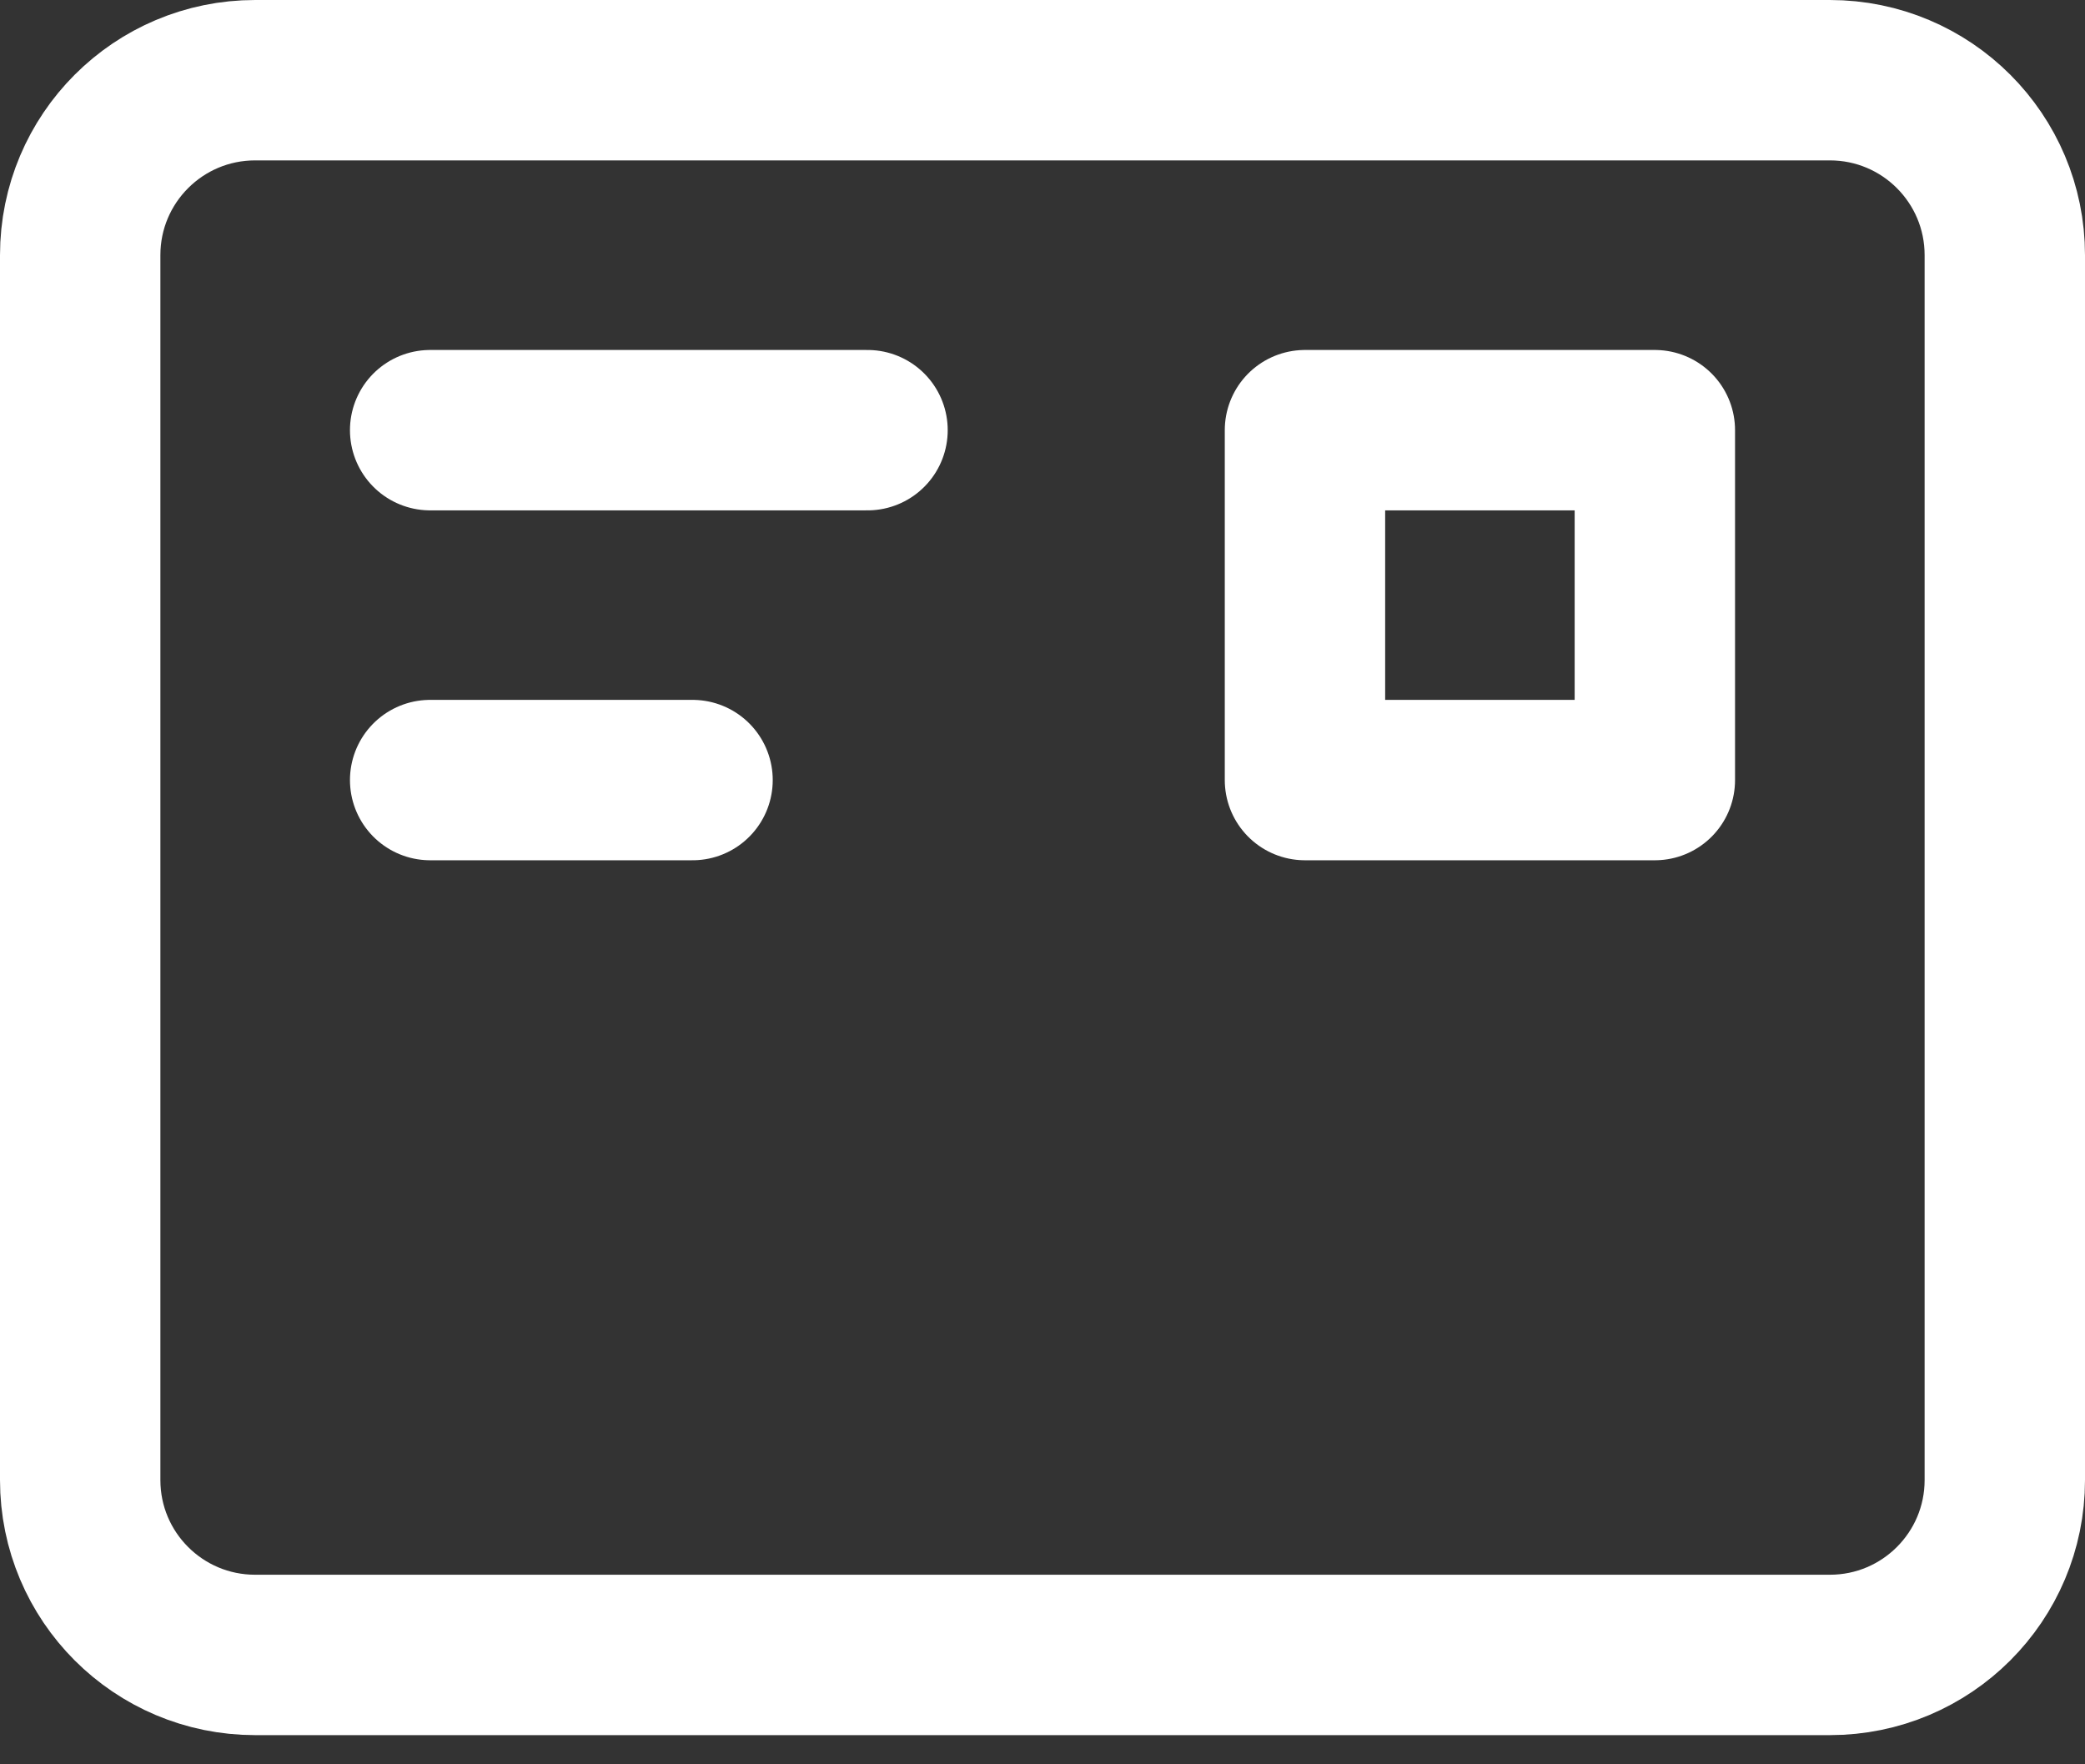 <?xml version="1.0" encoding="UTF-8"?>
<svg width="26px" height="22px" viewBox="0 0 26 22" version="1.1" xmlns="http://www.w3.org/2000/svg" xmlns:xlink="http://www.w3.org/1999/xlink">
    <rect x="0" y="0" width="26" height="22" fill="#333333" stroke="none"/>
    <!-- Generator: Sketch 52.6 (67491) - http://www.bohemiancoding.com/sketch -->
    <title>envelope</title>
    <desc>Created with Sketch.</desc>
    <g id="Page-1" stroke="none" stroke-width="1" fill="none" fill-rule="evenodd" stroke-linecap="round" stroke-linejoin="round">
        <g id="Homepage-Variant" transform="translate(-1102, -3918)" stroke="#FFFFFF" stroke-width="2">
            <g id="envelope" transform="translate(1103, 3919)">
                <path d="M21.818,19.636 L2.182,19.636 C0.976,19.636 0,18.66 0,17.455 L0,2.182 C0,0.976 0.976,0 2.182,0 L21.818,0 C23.024,0 24,0.976 24,2.182 L24,17.455 C24,18.66 23.024,19.636 21.818,19.636 Z" id="Path"></path>
                <path d="M4.364,4.364 L9.818,4.364" id="Path"></path>
                <path d="M4.364,8.727 L7.636,8.727" id="Path"></path>
                <polygon id="Path" points="15.273 4.364 19.636 4.364 19.636 8.727 15.273 8.727"></polygon>
            </g>
        </g>
    </g>
</svg>